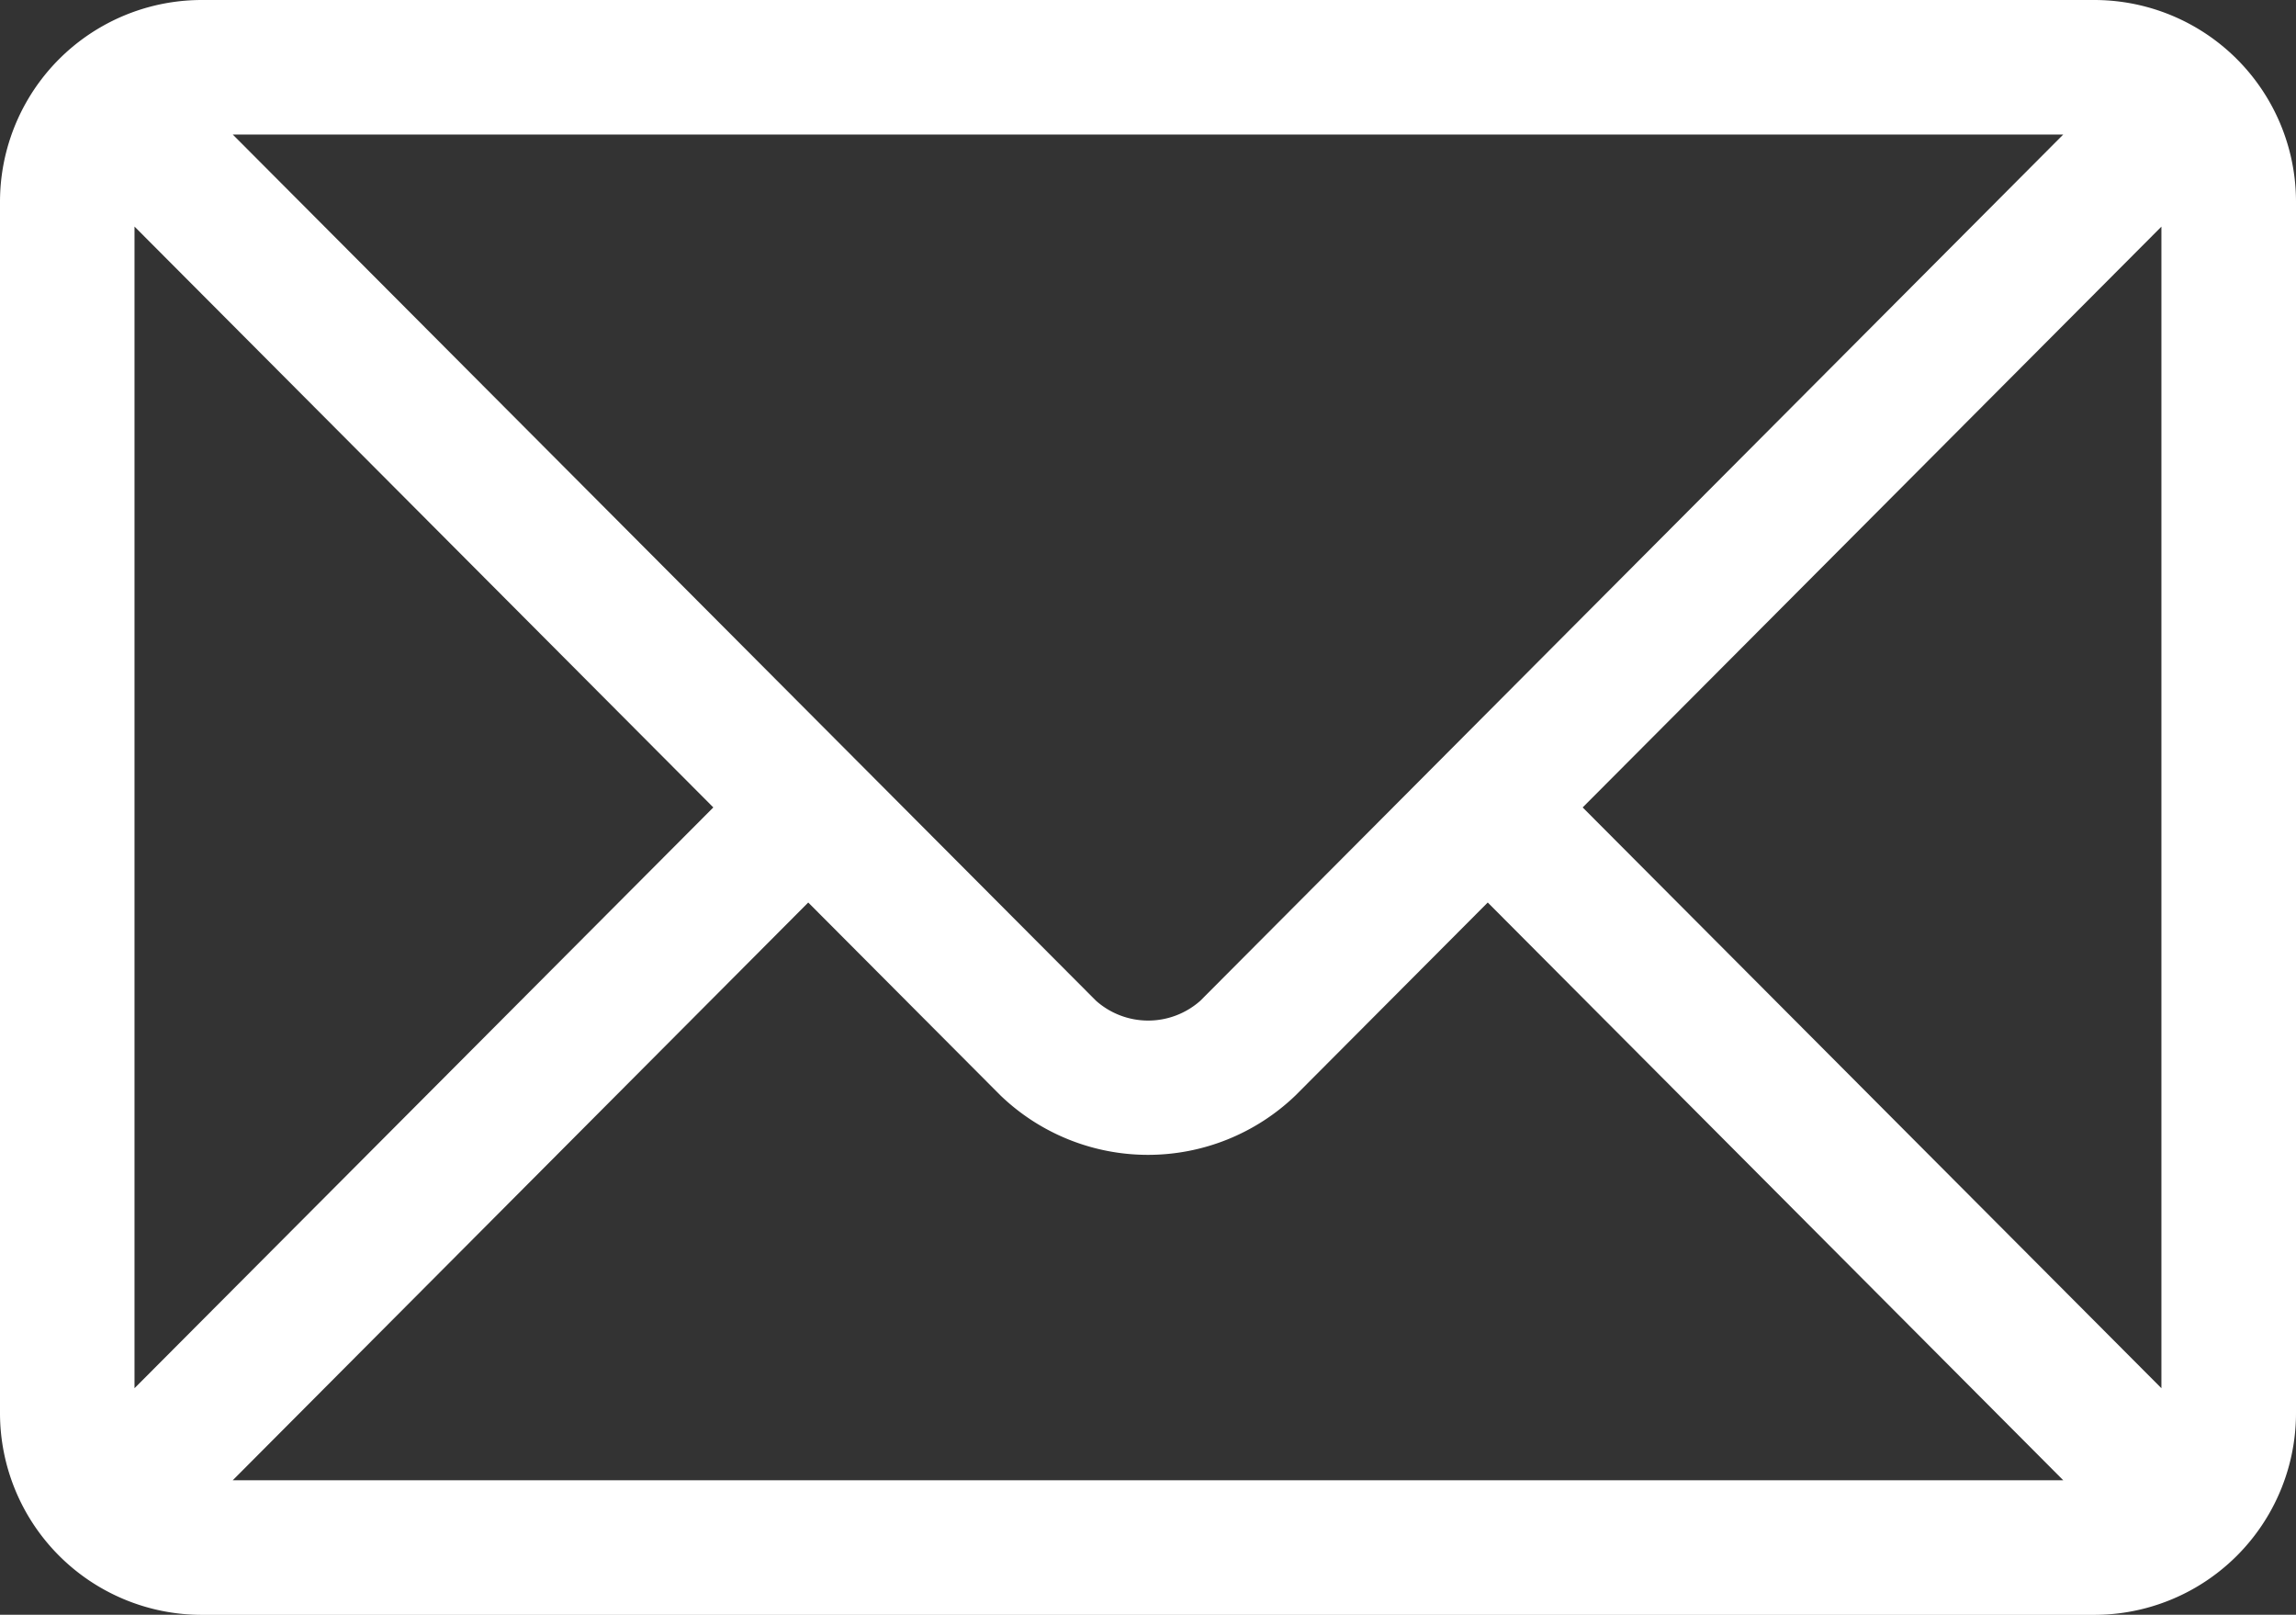 <?xml version="1.0"?>
<svg xmlns="http://www.w3.org/2000/svg" width="32.995" height="23.199" viewBox="0 0 32.995 23.199">
  <rect x="0" y="0" width="32.995" height="23.199" fill="#333333" stroke="none"/>
  <path id="mail" d="M30.095,76H2.9A2.9,2.9,0,0,0,0,78.9V96.3a2.9,2.9,0,0,0,2.9,2.9H30.095a2.9,2.9,0,0,0,2.9-2.9V78.9A2.9,2.9,0,0,0,30.095,76Zm-.445,1.933-12.4,12.444a1.129,1.129,0,0,1-1.5,0L3.345,77.933ZM1.933,95.944V79.255L10.251,87.6Zm1.412,1.322,8.27-8.3,2.764,2.773a3.059,3.059,0,0,0,4.237,0l2.764-2.773,8.27,8.3Zm27.716-1.322L22.744,87.6l8.317-8.344Z" transform="translate(0 -76)" fill="#fff"/>
</svg>
